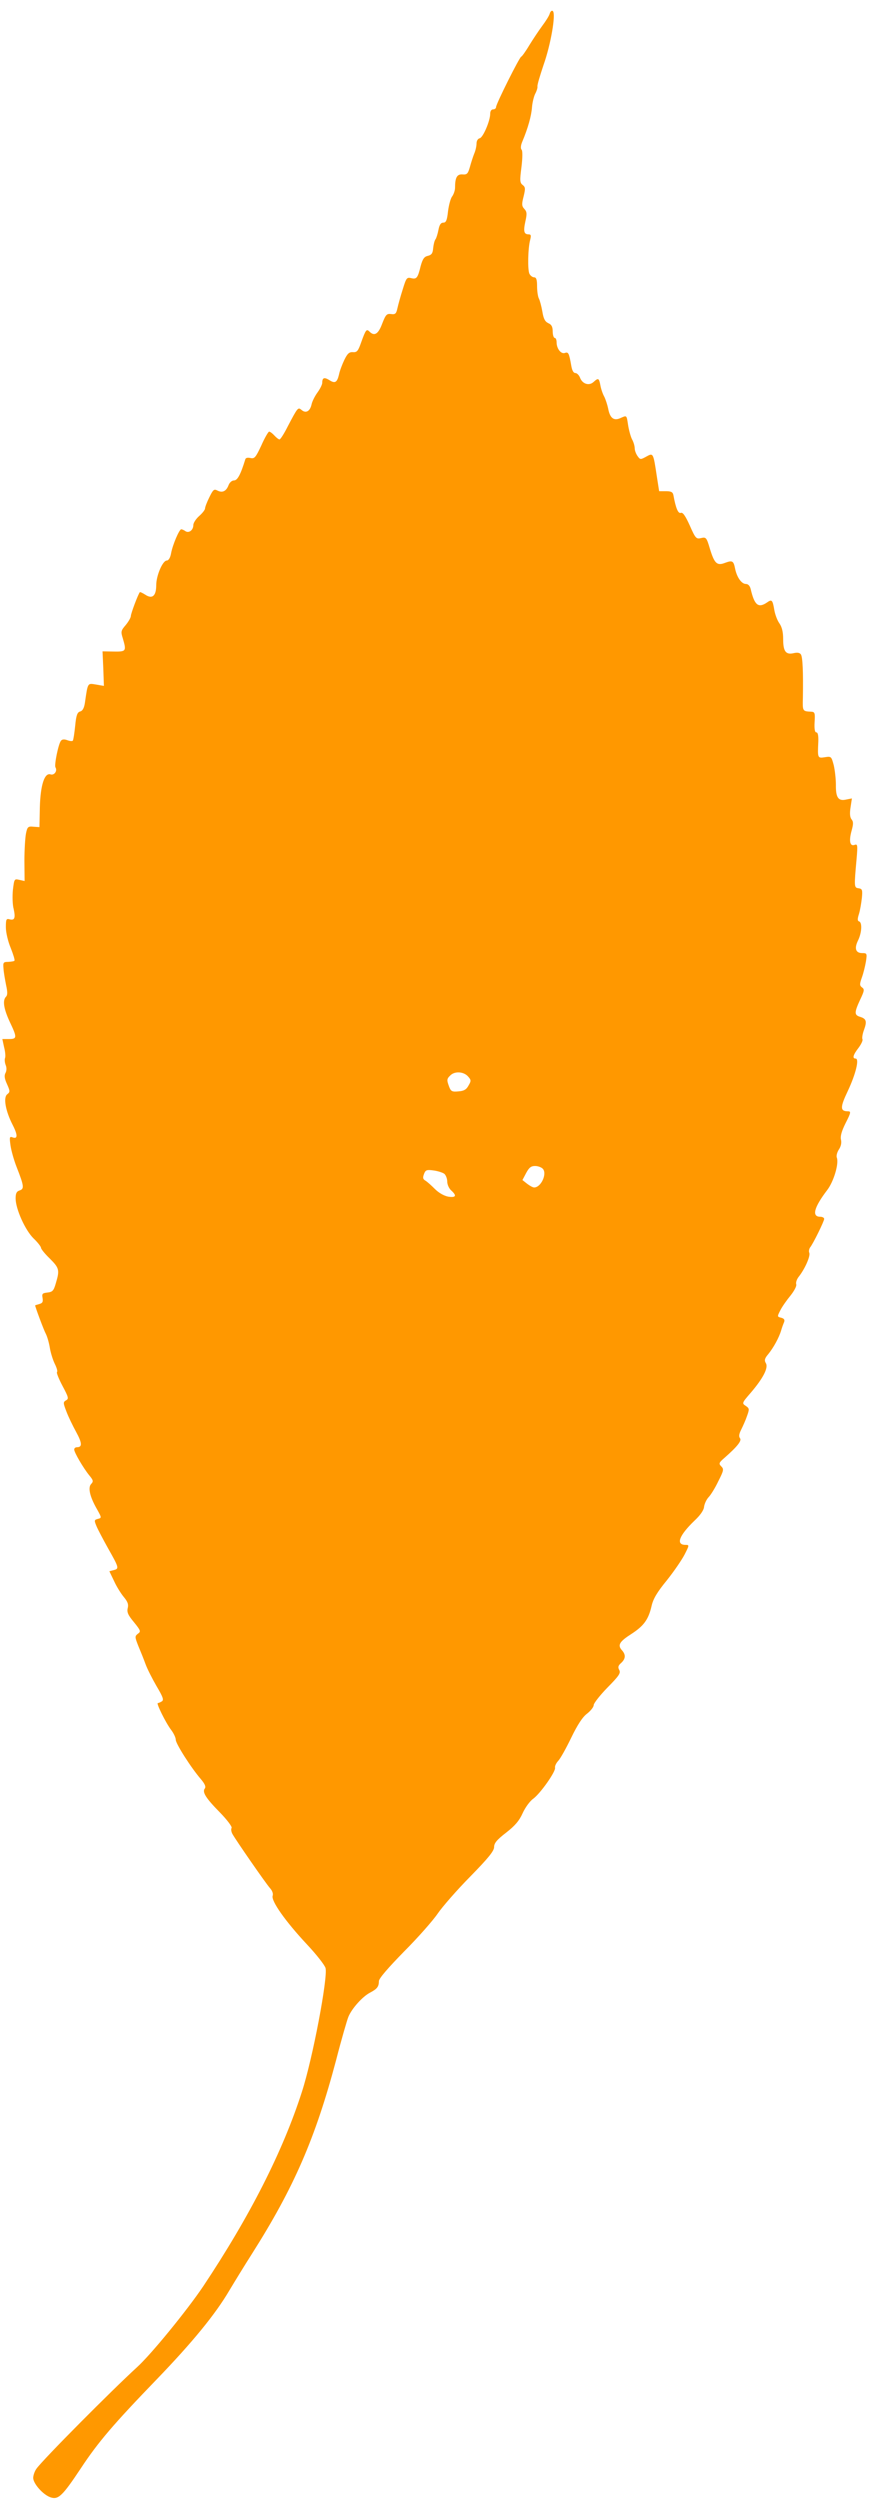 <?xml version="1.0" standalone="no"?>
<!DOCTYPE svg PUBLIC "-//W3C//DTD SVG 20010904//EN"
 "http://www.w3.org/TR/2001/REC-SVG-20010904/DTD/svg10.dtd">
<svg version="1.0" xmlns="http://www.w3.org/2000/svg"
 width="447pt" height="1280pt" viewBox="0 0 447 1280"
 preserveAspectRatio="xMidYMid meet">
<g transform="translate(0,1280) scale(0.1,-0.1)"
fill="#ff9800" stroke="none">
<path d="M2815 12731 c-3 -12 -21 -40 -39 -64 -17 -23 -47 -68 -66 -99 -19
-32 -38 -58 -41 -58 -8 0 -129 -242 -129 -258 0 -7 -7 -12 -15 -12 -9 0 -15
-9 -15 -22 0 -37 -37 -123 -54 -126 -9 -2 -16 -13 -16 -27 0 -13 -5 -36 -12
-52 -6 -15 -16 -46 -22 -68 -10 -35 -15 -40 -38 -38 -28 2 -38 -16 -38 -68 0
-14 -7 -34 -15 -45 -8 -10 -17 -45 -21 -76 -5 -46 -10 -58 -24 -58 -13 0 -20
-11 -25 -37 -4 -21 -11 -43 -15 -48 -5 -6 -10 -26 -12 -45 -2 -27 -8 -35 -27
-40 -19 -4 -27 -16 -37 -52 -15 -62 -21 -69 -49 -62 -22 5 -25 1 -43 -58 -11
-34 -23 -78 -27 -96 -6 -28 -11 -33 -32 -30 -23 3 -28 -3 -46 -49 -20 -54 -40
-66 -65 -41 -15 15 -19 11 -42 -53 -16 -46 -22 -54 -43 -52 -19 1 -28 -7 -44
-40 -11 -23 -24 -57 -27 -74 -10 -42 -21 -48 -50 -29 -26 16 -36 12 -36 -14 0
-9 -11 -31 -24 -49 -14 -19 -28 -47 -31 -63 -8 -34 -29 -46 -51 -27 -18 15
-19 14 -70 -83 -19 -38 -38 -68 -43 -68 -4 0 -16 9 -26 20 -10 11 -22 20 -27
20 -4 0 -23 -32 -40 -71 -29 -62 -35 -69 -56 -64 -14 3 -24 1 -26 -7 -24 -78
-40 -108 -58 -108 -11 0 -23 -11 -28 -25 -12 -31 -32 -40 -58 -26 -16 8 -21 4
-40 -35 -12 -24 -22 -50 -22 -57 0 -7 -13 -24 -30 -39 -16 -14 -30 -35 -30
-46 0 -26 -22 -43 -40 -32 -8 6 -18 10 -22 10 -10 0 -44 -79 -52 -123 -4 -23
-13 -37 -22 -37 -21 0 -54 -77 -54 -126 0 -55 -20 -73 -56 -49 -14 9 -27 15
-28 13 -10 -13 -46 -110 -46 -122 0 -8 -12 -29 -26 -46 -25 -29 -26 -34 -15
-69 19 -65 17 -68 -46 -67 l-58 1 4 -89 3 -88 -40 7 c-44 7 -42 12 -57 -92 -4
-28 -12 -43 -25 -46 -14 -4 -20 -19 -25 -73 -4 -38 -9 -72 -12 -76 -2 -4 -14
-3 -28 2 -16 6 -27 5 -33 -3 -13 -16 -35 -124 -28 -136 11 -18 -6 -42 -25 -36
-31 10 -52 -54 -55 -170 l-2 -100 -30 2 c-28 3 -32 0 -39 -35 -4 -20 -8 -83
-8 -140 l1 -103 -27 6 c-26 6 -26 5 -33 -52 -3 -32 -2 -76 4 -97 10 -46 5 -60
-21 -53 -17 5 -19 -1 -19 -41 0 -26 11 -73 25 -106 13 -33 22 -62 19 -65 -2
-3 -17 -5 -32 -6 -25 0 -27 -3 -24 -35 1 -19 8 -57 13 -83 8 -36 8 -52 0 -60
-19 -19 -12 -62 19 -129 38 -80 38 -88 -4 -88 l-34 0 9 -42 c6 -23 8 -47 5
-55 -3 -7 -2 -23 3 -36 6 -14 5 -30 -1 -41 -7 -13 -5 -29 8 -57 16 -36 16 -40
1 -52 -21 -16 -9 -85 28 -157 27 -53 26 -74 -2 -63 -14 5 -15 0 -9 -43 4 -27
18 -76 31 -109 38 -97 40 -112 16 -120 -16 -5 -21 -15 -21 -41 0 -54 49 -163
92 -205 21 -20 38 -42 38 -48 0 -6 20 -31 45 -55 49 -49 51 -59 31 -126 -11
-39 -17 -45 -43 -48 -26 -3 -29 -6 -25 -28 3 -20 0 -26 -17 -31 -11 -3 -21 -6
-21 -7 0 -7 44 -126 55 -146 7 -14 16 -45 20 -70 4 -25 15 -61 25 -82 10 -20
16 -39 12 -43 -4 -3 9 -35 28 -71 31 -58 33 -66 18 -74 -15 -9 -15 -13 2 -57
10 -27 33 -74 50 -105 31 -57 32 -78 4 -78 -8 0 -14 -5 -14 -12 0 -15 47 -95
77 -132 21 -25 22 -31 10 -44 -18 -18 -7 -66 30 -130 24 -43 24 -44 4 -49 -19
-5 -19 -8 -7 -37 7 -17 34 -68 59 -113 56 -99 58 -105 30 -112 l-23 -6 24 -50
c12 -27 35 -64 50 -82 20 -24 25 -38 20 -57 -5 -21 2 -36 32 -72 35 -43 36
-48 20 -59 -16 -13 -16 -16 2 -62 11 -26 28 -68 37 -93 9 -25 35 -76 57 -114
32 -54 38 -70 27 -77 -8 -5 -17 -9 -21 -9 -9 0 40 -100 68 -137 13 -17 24 -40
24 -51 0 -20 78 -143 129 -202 20 -24 26 -38 20 -47 -15 -18 4 -49 78 -124 36
-37 62 -72 59 -78 -4 -6 -2 -20 4 -31 17 -31 170 -252 192 -277 12 -13 18 -29
14 -40 -8 -26 64 -129 176 -249 48 -51 91 -106 95 -121 12 -50 -66 -463 -121
-633 -98 -306 -267 -638 -506 -997 -85 -126 -269 -351 -339 -414 -128 -117
-482 -473 -515 -520 -9 -13 -16 -34 -16 -46 0 -29 49 -85 87 -99 41 -15 62 5
157 148 89 135 168 227 390 457 182 189 299 332 370 453 27 45 79 130 116 188
215 339 325 592 431 992 27 105 56 205 63 222 18 43 72 103 110 123 36 19 46
30 46 59 0 14 47 68 129 152 72 72 149 160 172 194 24 35 98 120 166 189 94
96 123 132 123 152 0 20 14 37 62 74 45 35 67 61 84 99 13 29 37 62 54 74 36
26 116 139 112 159 -2 7 5 23 16 35 11 11 41 65 67 119 32 66 58 106 81 123
19 15 34 34 34 44 0 9 32 50 70 89 59 60 69 74 61 90 -8 14 -6 23 9 36 24 22
25 43 4 66 -23 26 -12 44 49 83 63 41 87 73 103 142 8 37 28 71 78 132 36 45
77 105 91 132 25 49 25 50 5 50 -51 0 -33 48 46 124 29 27 48 54 49 71 2 15
12 37 23 49 11 11 34 48 50 82 28 55 29 62 15 76 -14 14 -12 19 17 44 67 59
89 88 79 100 -7 9 -5 22 6 44 9 18 23 49 30 70 13 36 12 39 -7 52 -20 13 -19
15 27 68 63 74 91 128 76 151 -8 14 -6 24 13 46 26 32 55 84 66 122 4 14 11
33 15 42 4 11 0 18 -15 22 -21 5 -21 6 -4 39 9 18 33 52 52 75 19 24 32 49 29
57 -3 8 2 25 12 38 32 40 61 106 55 123 -4 8 -1 21 4 28 15 18 72 134 72 146
0 6 -9 11 -20 11 -45 0 -32 48 35 136 34 44 61 136 50 166 -4 9 1 28 10 42 11
16 15 35 11 51 -4 17 3 43 24 85 27 53 28 60 12 60 -41 0 -41 20 -1 104 41 87
60 166 40 166 -18 0 -13 19 15 55 14 19 23 38 20 44 -3 5 0 27 8 48 16 44 12
57 -21 67 -29 9 -29 22 1 87 22 46 23 54 10 63 -13 10 -13 17 -1 51 8 22 17
59 21 83 6 40 5 42 -19 42 -34 0 -42 24 -21 66 19 40 21 91 5 96 -9 3 -9 13
-1 38 6 19 12 56 15 82 4 42 2 47 -17 50 -23 3 -23 6 -10 151 6 69 5 77 -10
71 -24 -9 -30 20 -16 71 10 36 10 48 0 60 -8 10 -10 30 -5 61 l7 46 -30 -6
c-40 -9 -53 11 -52 76 0 29 -5 74 -11 100 -12 45 -13 46 -45 41 -38 -6 -38 -5
-34 80 1 30 -2 47 -10 47 -8 0 -11 18 -9 53 3 46 1 52 -17 53 -45 2 -45 2 -43
72 2 131 -1 207 -10 221 -6 9 -18 11 -36 7 -41 -10 -55 8 -55 71 0 37 -6 62
-19 81 -11 15 -22 45 -26 67 -9 54 -13 58 -38 40 -44 -30 -64 -14 -83 68 -4
17 -13 27 -25 27 -22 0 -46 34 -55 78 -8 41 -14 44 -52 30 -41 -16 -54 -3 -77
72 -17 58 -20 61 -45 55 -25 -6 -29 -2 -58 64 -23 51 -36 69 -46 65 -14 -5
-26 25 -38 91 -3 15 -11 20 -38 20 l-35 0 -12 77 c-18 120 -18 120 -54 100
-29 -16 -31 -16 -44 2 -8 11 -15 29 -15 40 0 12 -6 33 -14 47 -7 14 -16 47
-20 73 -8 52 -6 50 -40 35 -33 -15 -53 0 -62 49 -4 19 -13 47 -20 61 -8 14
-17 41 -20 59 -7 37 -11 38 -35 16 -23 -21 -57 -10 -69 22 -5 13 -16 24 -24
24 -10 0 -17 14 -21 38 -11 64 -15 71 -32 65 -20 -8 -43 22 -43 54 0 13 -4 23
-10 23 -5 0 -10 15 -10 33 0 24 -6 35 -22 42 -17 8 -25 22 -31 60 -5 28 -13
58 -18 67 -5 10 -9 38 -9 63 0 33 -4 45 -15 45 -8 0 -19 8 -24 18 -10 19 -8
132 4 175 5 21 4 27 -8 27 -24 0 -28 15 -17 66 9 39 8 50 -5 64 -14 15 -14 25
-4 64 10 41 9 48 -5 59 -14 11 -15 22 -6 91 6 49 6 84 1 89 -6 6 -5 22 3 41
30 71 47 134 50 177 2 25 10 57 17 70 7 13 12 29 11 36 -2 7 13 56 31 110 37
104 64 260 48 276 -5 5 -12 0 -16 -12z m-419 -5442 c17 -19 17 -23 3 -47 -11
-21 -24 -28 -52 -30 -32 -3 -38 0 -47 23 -13 35 -13 41 6 59 22 22 67 20 90
-5z m384 -474 c22 -26 -10 -95 -45 -95 -7 0 -23 9 -36 19 l-24 19 19 36 c15
28 25 36 46 36 15 0 33 -7 40 -15z m-505 -25 c8 -7 15 -25 15 -40 0 -15 9 -35
20 -45 30 -27 25 -38 -15 -32 -21 4 -48 19 -68 39 -18 18 -40 38 -49 43 -13 8
-14 15 -7 34 8 21 14 23 50 18 22 -3 46 -11 54 -17z"/>
</g>
</svg>
